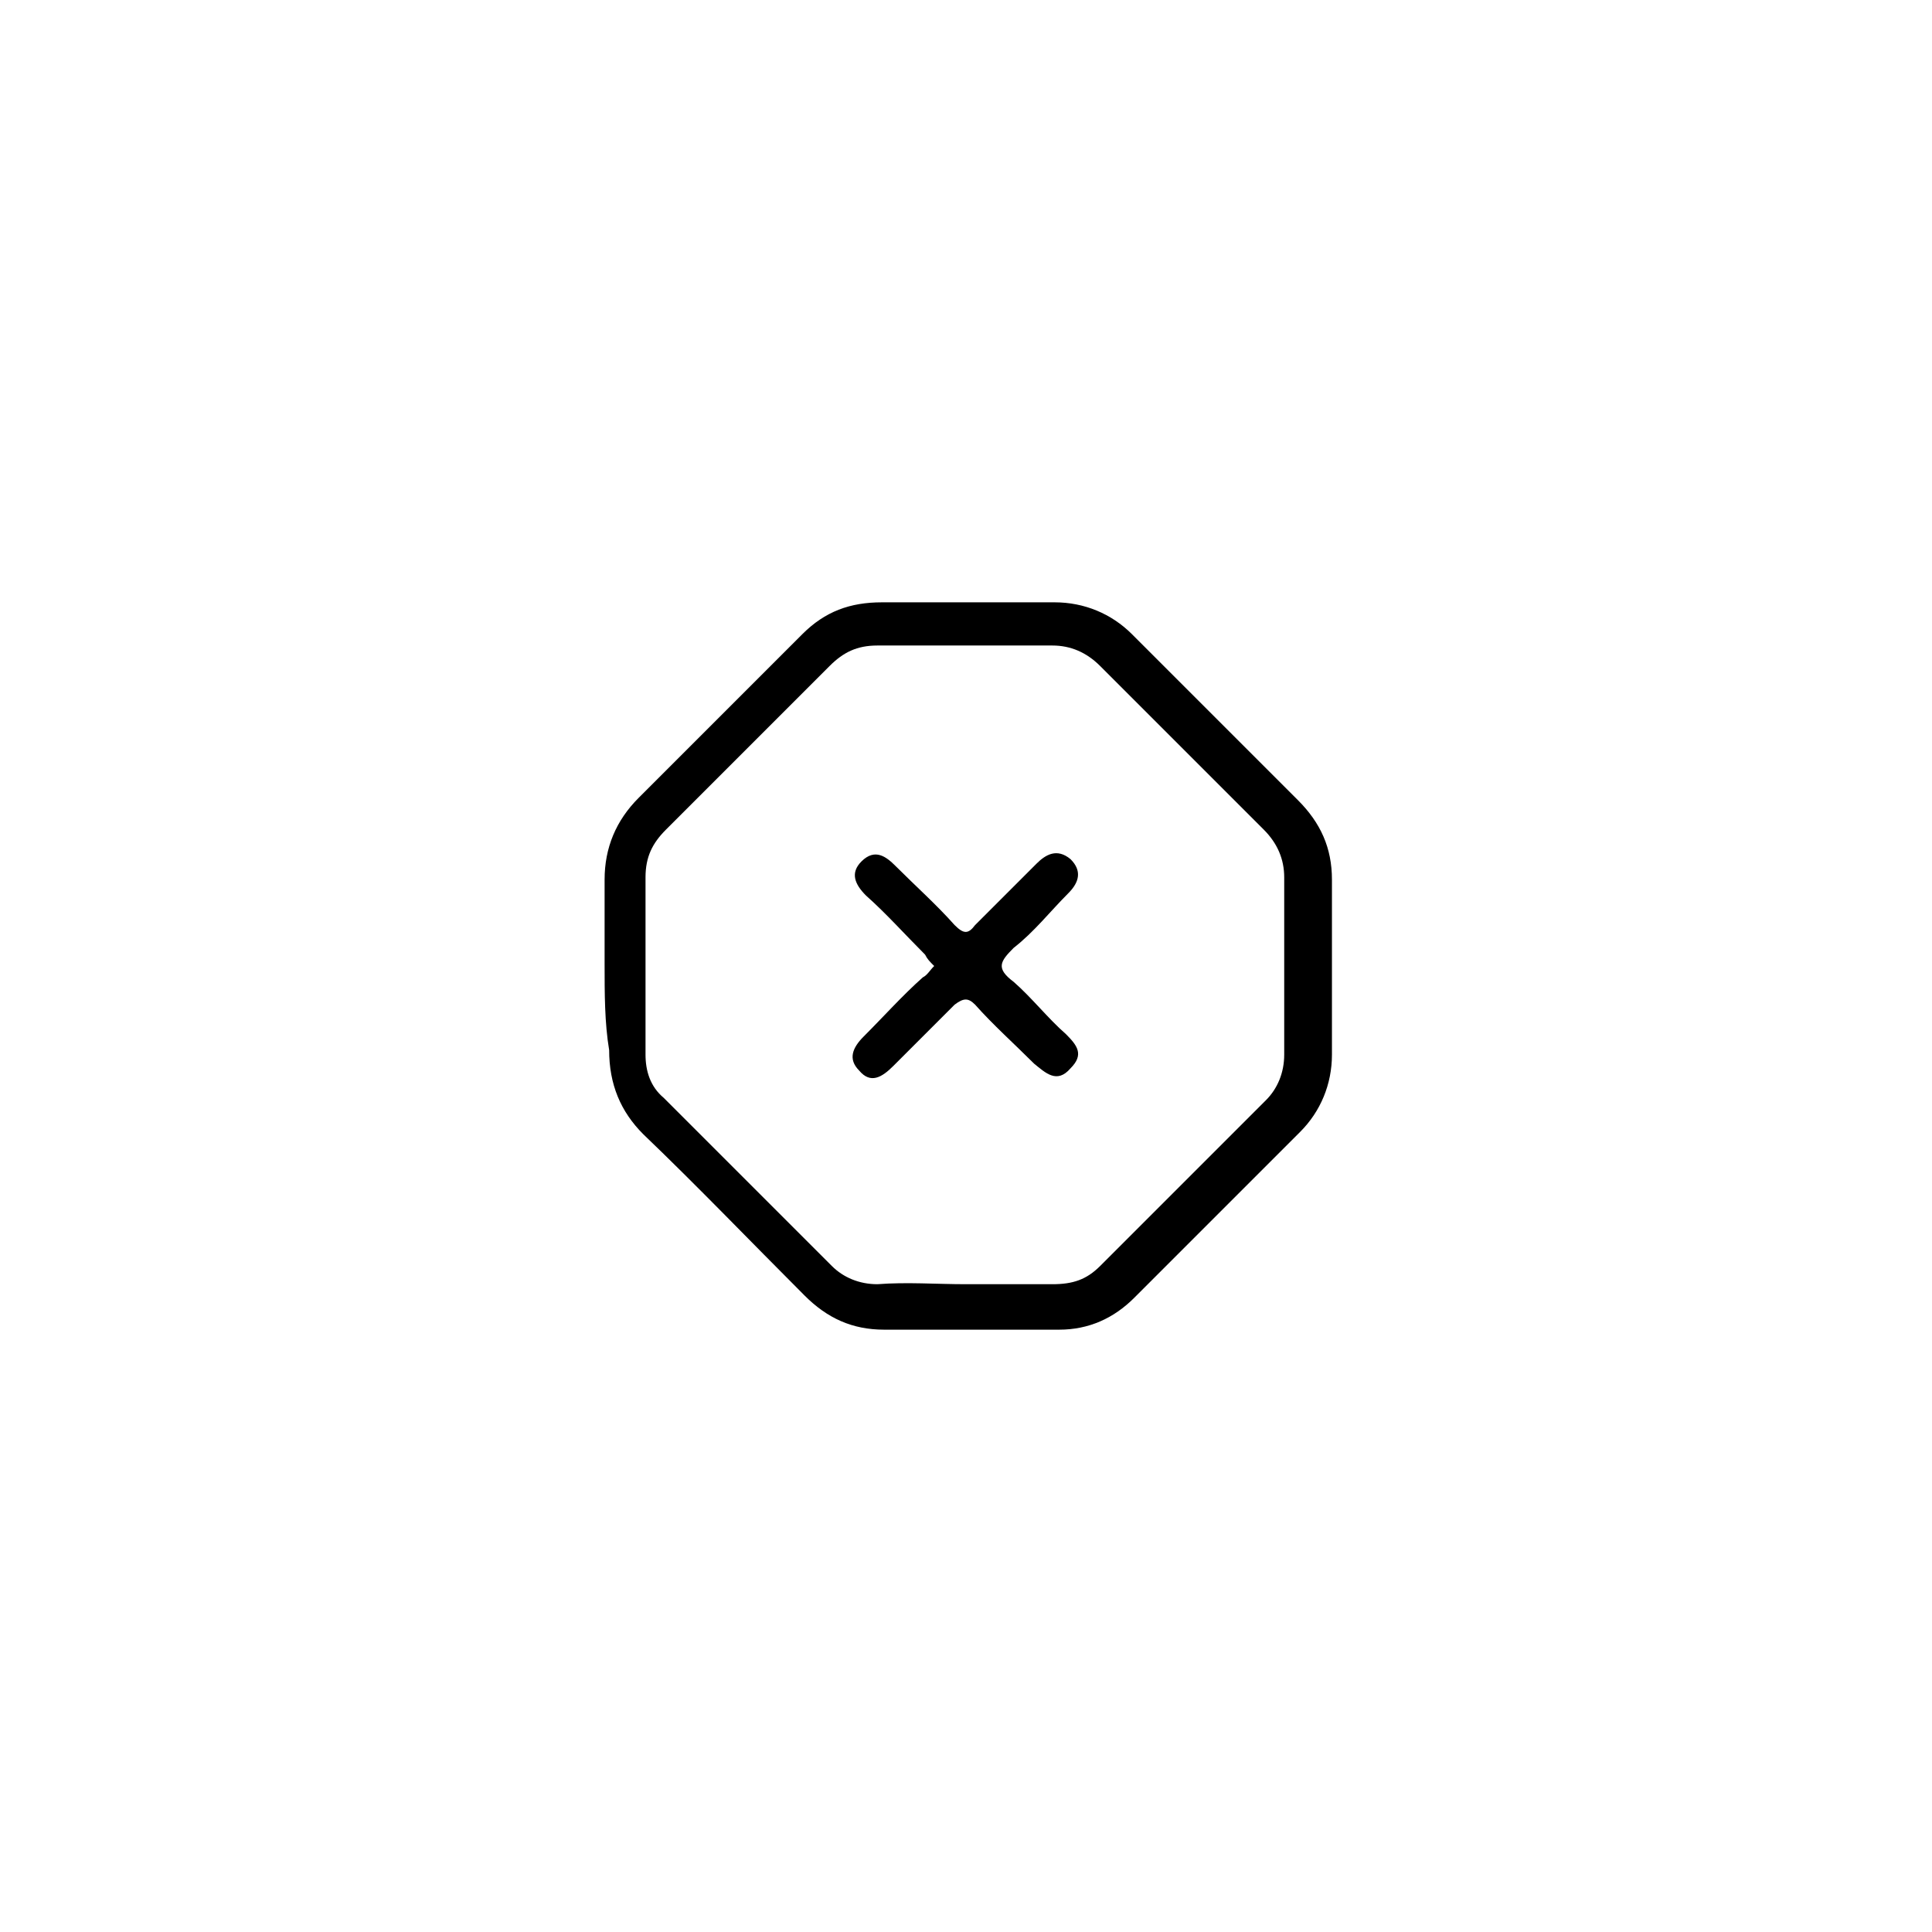 <?xml version="1.0" encoding="utf-8"?>
<!-- Generator: Adobe Illustrator 28.3.0, SVG Export Plug-In . SVG Version: 6.00 Build 0)  -->
<svg version="1.1" id="Layer_1" xmlns="http://www.w3.org/2000/svg" xmlns:xlink="http://www.w3.org/1999/xlink" x="0px" y="0px"
	 viewBox="0 0 85 85" style="enable-background:new 0 0 85 85;" xml:space="preserve">
<g>
	<g>
		<path d="M26.6,42.4c0-1.2,0-2.5,0-3.7c0-1.4,0.5-2.6,1.5-3.6c2.4-2.4,4.8-4.8,7.2-7.2c1-1,2.1-1.4,3.5-1.4c2.5,0,5.1,0,7.6,0
			c1.3,0,2.5,0.5,3.4,1.4c2.4,2.4,4.8,4.8,7.3,7.3c1,1,1.5,2.1,1.5,3.5c0,2.6,0,5.1,0,7.7c0,1.3-0.5,2.5-1.4,3.4
			c-2.4,2.4-4.9,4.9-7.3,7.3c-0.9,0.9-2,1.4-3.3,1.4c-2.6,0-5.1,0-7.7,0c-1.4,0-2.5-0.5-3.5-1.5c-2.4-2.4-4.7-4.8-7.1-7.1
			c-1-1-1.5-2.2-1.5-3.7C26.6,45,26.6,43.7,26.6,42.4z M42.5,56.5c1.3,0,2.5,0,3.8,0c0.9,0,1.5-0.2,2.1-0.8c2.4-2.4,4.8-4.8,7.3-7.3
			c0.5-0.5,0.8-1.2,0.8-2c0-2.6,0-5.2,0-7.8c0-0.8-0.3-1.5-0.9-2.1c-2.4-2.4-4.8-4.8-7.2-7.2c-0.6-0.6-1.3-0.9-2.1-0.9
			c-2.6,0-5.1,0-7.7,0c-0.9,0-1.5,0.3-2.1,0.9c-2.4,2.4-4.8,4.8-7.2,7.2c-0.6,0.6-0.9,1.2-0.9,2.1c0,2.6,0,5.2,0,7.8
			c0,0.7,0.2,1.4,0.8,1.9c2.5,2.5,4.9,4.9,7.4,7.4c0.5,0.5,1.2,0.8,2,0.8C39.9,56.4,41.2,56.5,42.5,56.5z"/>
		<path d="M41.1,42.5c-0.2-0.2-0.3-0.3-0.4-0.5c-0.9-0.9-1.7-1.8-2.6-2.6c-0.5-0.5-0.7-1-0.2-1.5c0.6-0.6,1.1-0.2,1.5,0.2
			c0.9,0.9,1.8,1.7,2.6,2.6c0.4,0.4,0.6,0.4,0.9,0c0.9-0.9,1.8-1.8,2.7-2.7c0.4-0.4,0.9-0.7,1.5-0.2c0.5,0.5,0.4,1-0.1,1.5
			c-0.8,0.8-1.5,1.7-2.4,2.4c-0.6,0.6-0.8,0.9,0,1.5c0.8,0.7,1.5,1.6,2.3,2.3c0.5,0.5,0.8,0.9,0.2,1.5c-0.6,0.7-1.1,0.2-1.6-0.2
			c-0.9-0.9-1.8-1.7-2.6-2.6c-0.3-0.3-0.5-0.3-0.9,0c-0.9,0.9-1.8,1.8-2.7,2.7c-0.5,0.5-1,0.8-1.5,0.2c-0.5-0.5-0.3-1,0.2-1.5
			c0.9-0.9,1.7-1.8,2.6-2.6C40.8,42.9,40.9,42.7,41.1,42.5z"/>
	</g>
</g>
</svg>
